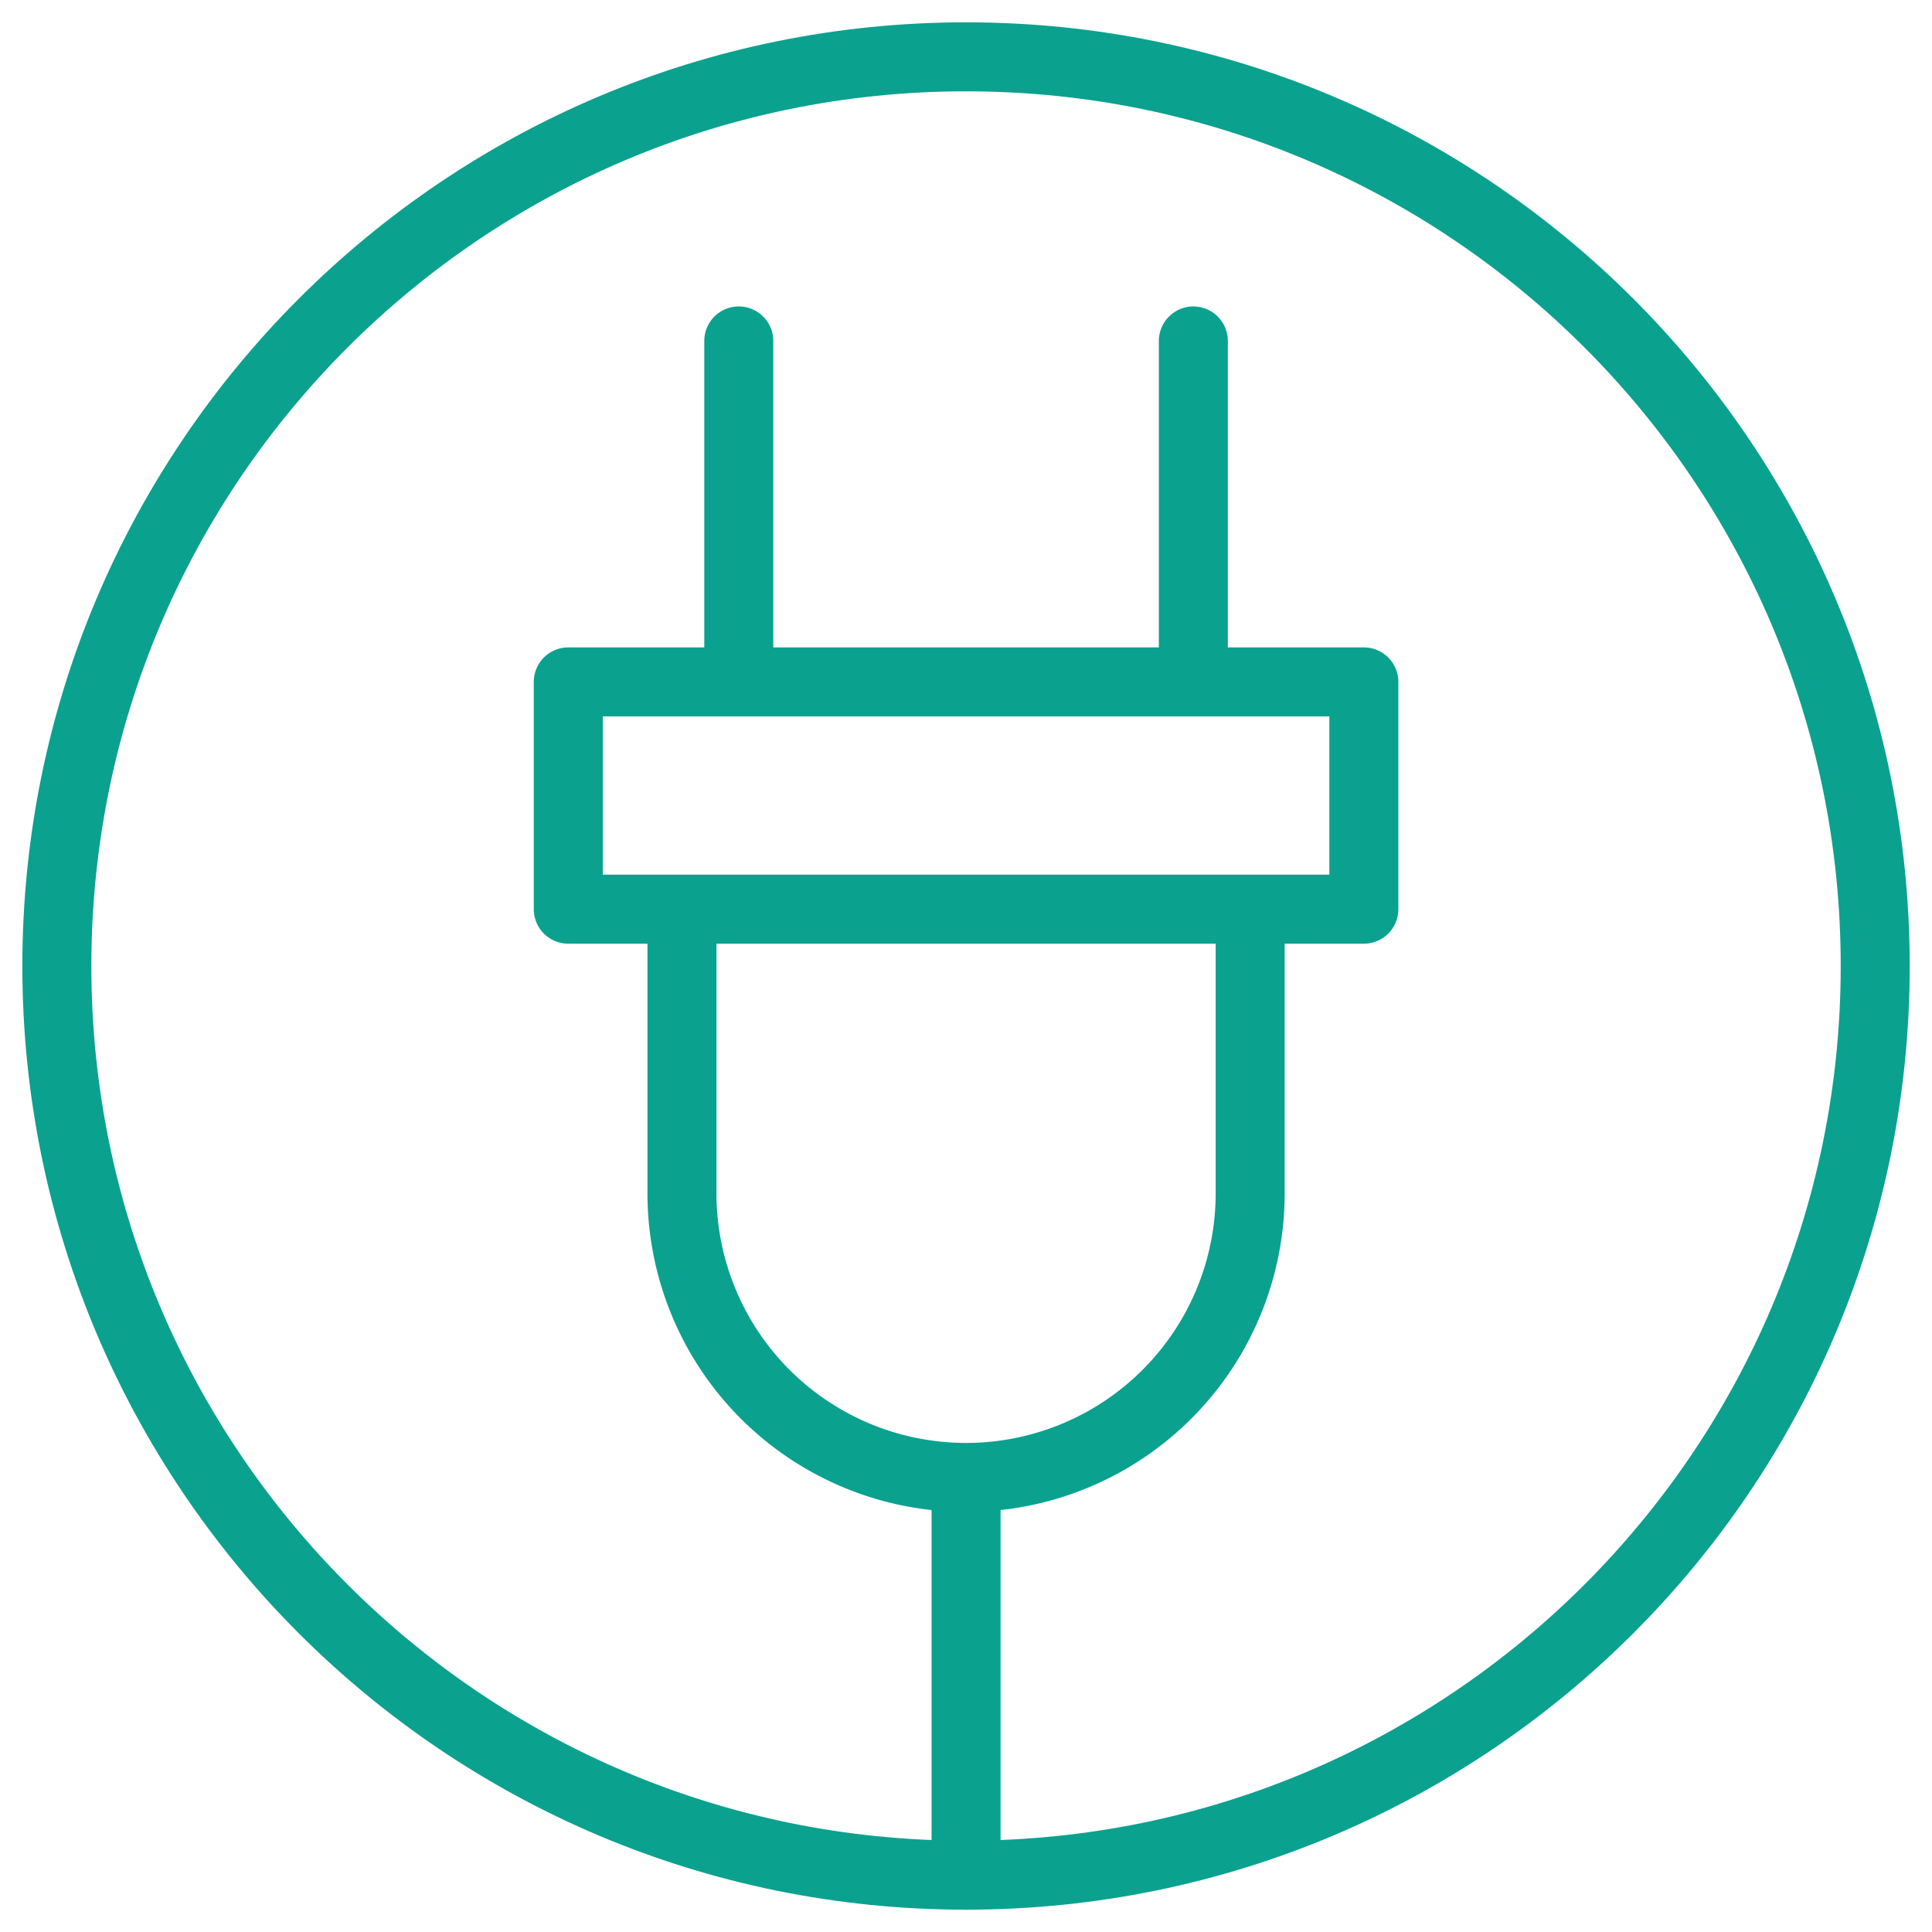 <svg width="56" height="56" fill="none" xmlns="http://www.w3.org/2000/svg"><g clip-path="url(#clip0_1486_63392)" stroke="#0BA18F" stroke-width="2" stroke-miterlimit="10"><path d="M28.001 54.353c14.555 0 26.353-11.798 26.353-26.353 0-14.554-11.798-26.353-26.353-26.353-14.554 0-26.353 11.8-26.353 26.353 0 14.555 11.8 26.353 26.353 26.353z"/><path d="M28.002 42.824a8.235 8.235 0 01-8.235-8.235v-8.236h16.47v8.236a8.235 8.235 0 01-8.235 8.235zm0 0v11.53M21.414 9.882v9.882M34.59 9.883v9.882m-18.117 0h23.059v6.588h-23.06v-6.588z" stroke-linecap="round" stroke-linejoin="round"/></g><defs><clipPath id="clip0_1486_63392"><path fill="#fff" d="M0 0h56v56H0z"/></clipPath></defs></svg>